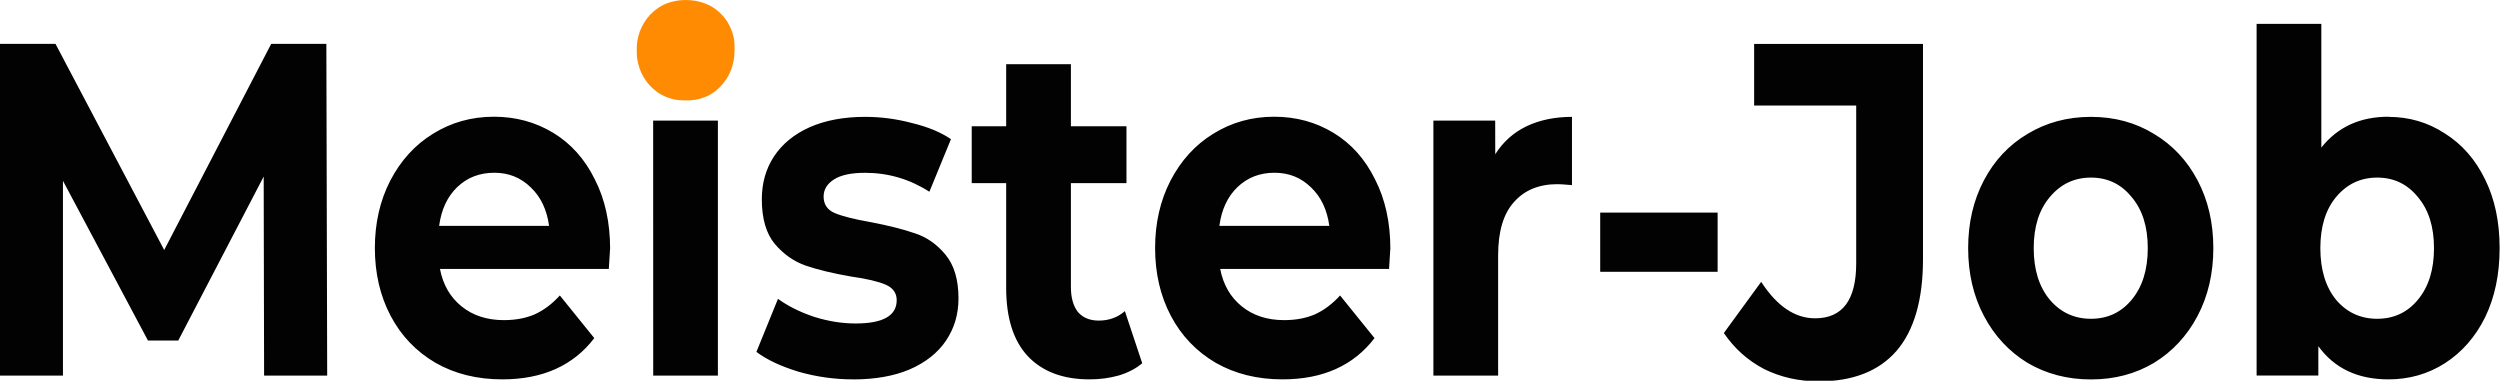 <?xml version="1.0" encoding="UTF-8" standalone="no"?>
<svg xmlns:inkscape="http://www.inkscape.org/namespaces/inkscape" xmlns:sodipodi="http://sodipodi.sourceforge.net/DTD/sodipodi-0.dtd" xmlns="http://www.w3.org/2000/svg" xmlns:svg="http://www.w3.org/2000/svg" width="196.439" height="29.918" fill="none" version="1.1" id="svg3">
  <defs id="defs3">
    <clipPath id="clipPath36">
      <path id="path37" style="fill:#ff0000;fill-opacity:1;fill-rule:nonzero;stroke:none;stroke-width:0.265" d="m 49.299,123.077 -11.091,5.3e-4 v 5.637 h 42.517 v -5.637 H 50.349 c 0.006,0.019 0.013,0.038 0.018,0.058 0.056,0.045 0.103,0.098 0.147,0.156 0.071,0.093 0.118,0.181 0.15,0.265 0.027,0.012 0.039,0.048 0.028,0.118 0.048,0.245 -0.055,0.426 -0.234,0.461 l -5.29e-4,5.3e-4 c 0.02,0.084 -5.8e-5,0.176 -0.059,0.263 -0.022,0.198 -0.247,0.362 -0.635,0.31 -0.175,0.023 -0.244,-0.003 -0.254,-0.056 -0.006,-0.002 -0.012,-0.004 -0.018,-0.006 -0.011,-0.004 -0.021,-0.008 -0.032,-0.011 -0.021,-0.005 -0.041,-0.01 -0.061,-0.015 -0.017,-0.004 -0.035,-0.009 -0.052,-0.013 -0.667,-0.171 -0.698,-0.686 -0.282,-0.812 5.3e-4,-0.002 5.3e-4,-0.004 0.001,-0.007 0.008,-0.029 0.004,-0.013 0.011,-0.049 0.015,-0.079 0.031,-0.159 0.047,-0.238 0.036,-0.184 0.099,-0.324 0.176,-0.423 z"></path>
    </clipPath>
  </defs>
  <path style="font-weight:bold;font-size:7.056px;font-family:Montserrat;-inkscape-font-specification:'Montserrat, Bold';text-align:center;text-anchor:middle;opacity:0.99;fill:#000000;fill-opacity:1;stroke-width:2.298" d="m 42.702,128.631 -0.007,-2.963 -1.453,2.441 h -0.515 l -1.446,-2.378 v 2.9 h -1.072 v -4.939 h 0.945 l 1.849,3.069 1.82,-3.069 h 0.938 l 0.014,4.939 z m 5.884,-1.884 q 0,0.021 -0.021,0.296 h -2.872 q 0.078,0.353 0.367,0.557 0.289,0.205 0.72,0.205 0.296,0 0.522,-0.085 0.233,-0.092 0.43,-0.282 l 0.586,0.635 q -0.536,0.614 -1.566,0.614 -0.642,0 -1.136,-0.247 -0.494,-0.254 -0.762,-0.699 -0.268,-0.445 -0.268,-1.009 0,-0.557 0.261,-1.002 0.268,-0.452 0.727,-0.699 0.466,-0.254 1.037,-0.254 0.557,0 1.009,0.24 0.452,0.24 0.706,0.691 0.261,0.445 0.261,1.037 z m -1.969,-1.136 q -0.374,0 -0.628,0.212 -0.254,0.212 -0.31,0.579 h 1.87 q -0.056,-0.36 -0.31,-0.572 -0.254,-0.219 -0.621,-0.219 z m 2.702,-0.776 h 1.101 v 3.796 H 49.32 Z m 0.55,-0.529 q -0.303,0 -0.494,-0.176 -0.191,-0.176 -0.191,-0.437 0,-0.261 0.191,-0.437 0.191,-0.176 0.494,-0.176 0.303,0 0.494,0.169 0.191,0.169 0.191,0.423 0,0.275 -0.191,0.459 -0.191,0.176 -0.494,0.176 z m 2.85,4.381 q -0.473,0 -0.924,-0.113 -0.452,-0.12 -0.72,-0.296 l 0.367,-0.79 q 0.254,0.162 0.614,0.268 0.36,0.099 0.706,0.099 0.699,0 0.699,-0.346 0,-0.162 -0.191,-0.233 -0.191,-0.071 -0.586,-0.12 -0.466,-0.071 -0.769,-0.162 -0.303,-0.092 -0.529,-0.325 -0.219,-0.233 -0.219,-0.663 0,-0.36 0.205,-0.635 0.212,-0.282 0.607,-0.437 0.402,-0.155 0.945,-0.155 0.402,0 0.797,0.092 0.402,0.085 0.663,0.24 l -0.367,0.783 q -0.501,-0.282 -1.094,-0.282 -0.353,0 -0.529,0.099 -0.176,0.099 -0.176,0.254 0,0.176 0.191,0.247 0.191,0.07 0.607,0.134 0.466,0.078 0.762,0.169 0.296,0.085 0.515,0.318 0.219,0.233 0.219,0.649 0,0.353 -0.212,0.628 -0.212,0.275 -0.621,0.43 -0.402,0.148 -0.96,0.148 z m 4.918,-0.24 q -0.162,0.12 -0.402,0.183 -0.233,0.057 -0.494,0.057 -0.677,0 -1.051,-0.346 -0.367,-0.346 -0.367,-1.016 v -1.559 h -0.586 v -0.847 h 0.586 v -0.924 h 1.101 v 0.924 h 0.945 v 0.847 h -0.945 v 1.545 q 0,0.24 0.12,0.374 0.127,0.127 0.353,0.127 0.261,0 0.445,-0.141 z m 4.219,-1.7 q 0,0.021 -0.021,0.296 h -2.872 q 0.078,0.353 0.367,0.557 0.289,0.205 0.72,0.205 0.296,0 0.522,-0.085 0.233,-0.092 0.43,-0.282 l 0.586,0.635 q -0.536,0.614 -1.566,0.614 -0.642,0 -1.136,-0.247 -0.494,-0.254 -0.762,-0.699 -0.268,-0.445 -0.268,-1.009 0,-0.557 0.261,-1.002 0.268,-0.452 0.727,-0.699 0.466,-0.254 1.037,-0.254 0.557,0 1.009,0.24 0.452,0.24 0.706,0.691 0.261,0.445 0.261,1.037 z m -1.969,-1.136 q -0.374,0 -0.628,0.212 -0.254,0.212 -0.31,0.579 h 1.87 q -0.056,-0.36 -0.31,-0.572 -0.254,-0.219 -0.621,-0.219 z m 3.754,-0.275 q 0.198,-0.275 0.529,-0.416 0.339,-0.141 0.776,-0.141 v 1.016 q -0.183,-0.014 -0.247,-0.014 -0.473,0 -0.741,0.268 -0.268,0.261 -0.268,0.79 v 1.792 h -1.101 v -3.796 h 1.051 z m 1.785,0.868 h 1.997 v 0.882 h -1.997 z m 3.711,2.512 q -0.501,0 -0.924,-0.183 -0.416,-0.191 -0.684,-0.536 l 0.635,-0.762 q 0.402,0.543 0.917,0.543 0.699,0 0.699,-0.818 v -2.35 h -1.736 v -0.917 h 2.872 v 3.203 q 0,0.91 -0.452,1.369 -0.452,0.452 -1.326,0.452 z m 4.636,-0.028 q -0.6,0 -1.08,-0.247 -0.473,-0.254 -0.741,-0.699 -0.268,-0.445 -0.268,-1.009 0,-0.564 0.268,-1.009 0.268,-0.445 0.741,-0.691 0.48,-0.254 1.08,-0.254 0.6,0 1.072,0.254 0.473,0.247 0.741,0.691 0.268,0.445 0.268,1.009 0,0.564 -0.268,1.009 -0.268,0.445 -0.741,0.699 -0.473,0.247 -1.072,0.247 z m 0,-0.903 q 0.423,0 0.691,-0.282 0.275,-0.289 0.275,-0.769 0,-0.48 -0.275,-0.762 -0.268,-0.289 -0.691,-0.289 -0.423,0 -0.699,0.289 -0.275,0.282 -0.275,0.762 0,0.48 0.275,0.769 0.275,0.282 0.699,0.282 z m 5.059,-3.006 q 0.529,0 0.96,0.247 0.437,0.24 0.684,0.684 0.247,0.437 0.247,1.023 0,0.586 -0.247,1.03 -0.247,0.437 -0.684,0.684 -0.43,0.24 -0.96,0.24 -0.783,0 -1.192,-0.494 v 0.437 H 76.59 v -5.235 h 1.101 v 1.841 q 0.416,-0.459 1.143,-0.459 z m -0.191,3.006 q 0.423,0 0.691,-0.282 0.275,-0.289 0.275,-0.769 0,-0.48 -0.275,-0.762 -0.268,-0.289 -0.691,-0.289 -0.423,0 -0.699,0.289 -0.268,0.282 -0.268,0.762 0,0.48 0.268,0.769 0.275,0.282 0.699,0.282 z" id="text1" aria-label="Meister-Job" clip-path="url(#clipPath36)" transform="matrix(4.62,0,0,5.278,-176.532,-649.401)"></path>
  <path style="opacity:0.99;fill:#ff8a00;fill-opacity:1;stroke:none;stroke-width:0.092;stroke-dasharray:none;stroke-opacity:1;paint-order:stroke fill markers" d="m 53.277,7.864 c -0.599,-0.077 -1.228,-0.326 -1.682,-0.664 -0.823,-0.613 -1.344,-1.483 -1.52,-2.534 -0.057,-0.344 -0.058,-1.06 -0.002,-1.415 0.172,-1.085 0.756,-2.024 1.633,-2.625 1.265,-0.868 3.284,-0.827 4.516,0.091 0.779,0.58 1.269,1.374 1.454,2.356 0.065,0.344 0.057,1.244 -0.014,1.62 -0.153,0.808 -0.436,1.406 -0.936,1.977 -0.593,0.677 -1.288,1.051 -2.205,1.186 -0.301,0.047 -0.936,0.047 -1.243,0.004 z" id="path3-5"></path>
</svg>
